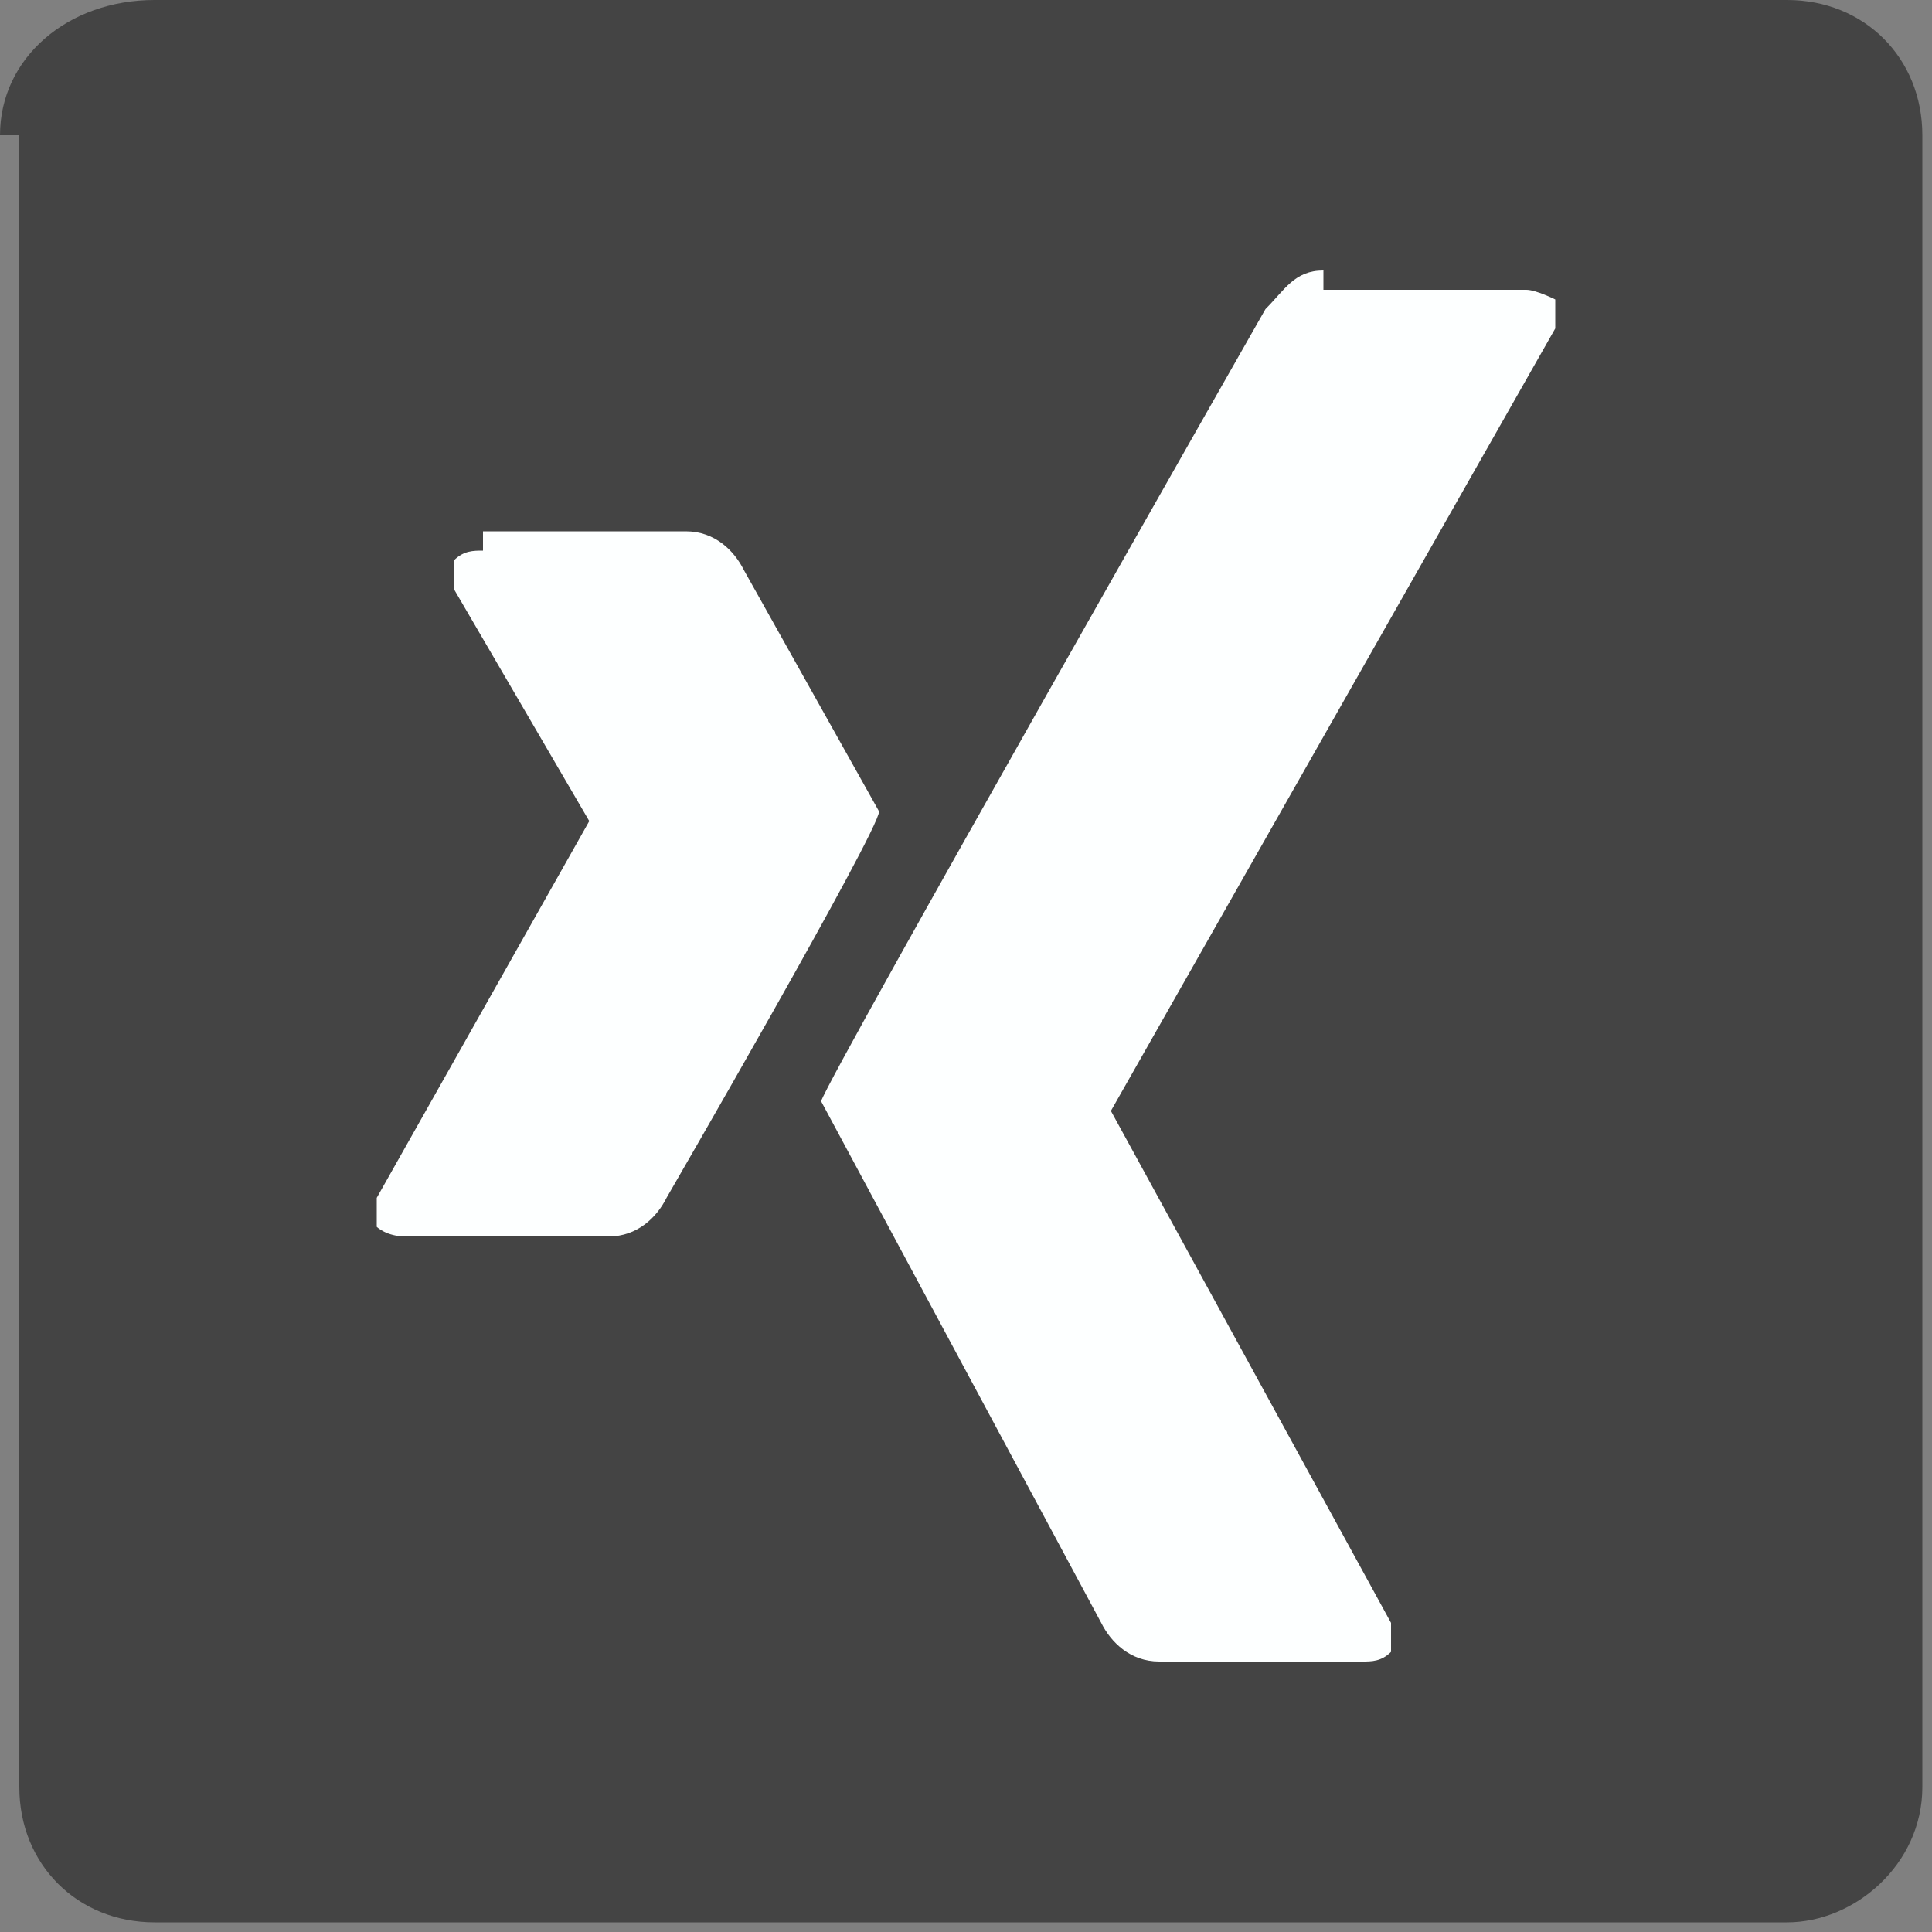 <?xml version="1.0" encoding="UTF-8"?>
<svg xmlns="http://www.w3.org/2000/svg" width="20" height="20" version="1.1" viewBox="0 0 20 20">
  <rect x="0" y="0" width="20" height="20" fill="#808080" stroke="none"/>
  <defs>
    <style>
      .cls-1 {
        fill: #fdffff;
      }

      .cls-2 {
        fill: #444;
      }
    </style>
  </defs>
  <!-- Generator: Adobe Illustrator 28.6.0, SVG Export Plug-In . SVG Version: 1.2.0 Build 709)  -->
  <g>
    <g id="Layer_1">
      <g id="Layer_1-2" data-name="Layer_1">
        <g>
          <path id="path14" class="cls-2" d="M0,1.4C0,.6.7,0,1.6,0h16.9C19.3,0,19.9.6,19.9,1.4v17.1c0,.8-.7,1.4-1.4,1.4H1.6c-.8,0-1.4-.6-1.4-1.4V1.4H0Z"/>
          <path class="cls-1" d="M5,5.7c-.1,0-.2,0-.3.1,0,0,0,.2,0,.3l1.4,2.4s0,0,0,0l-2.2,3.9c0,.1,0,.2,0,.3,0,0,.1.1.3.1h2.1c.3,0,.5-.2.6-.4,0,0,2.2-3.8,2.2-4,0,0-1.4-2.5-1.4-2.5-.1-.2-.3-.4-.6-.4,0,0-2.1,0-2.1,0ZM13.7,2.8c-.3,0-.4.2-.6.4,0,0-4.5,7.9-4.6,8.2,0,0,2.9,5.4,2.9,5.4.1.2.3.4.6.4h2.1c.1,0,.2,0,.3-.1,0,0,0-.2,0-.3l-2.9-5.3s0,0,0,0l4.6-8.1c0-.1,0-.2,0-.3,0,0-.2-.1-.3-.1h-2.1,0Z"/>
        </g>
      </g>
    </g>
  </g>
</svg>